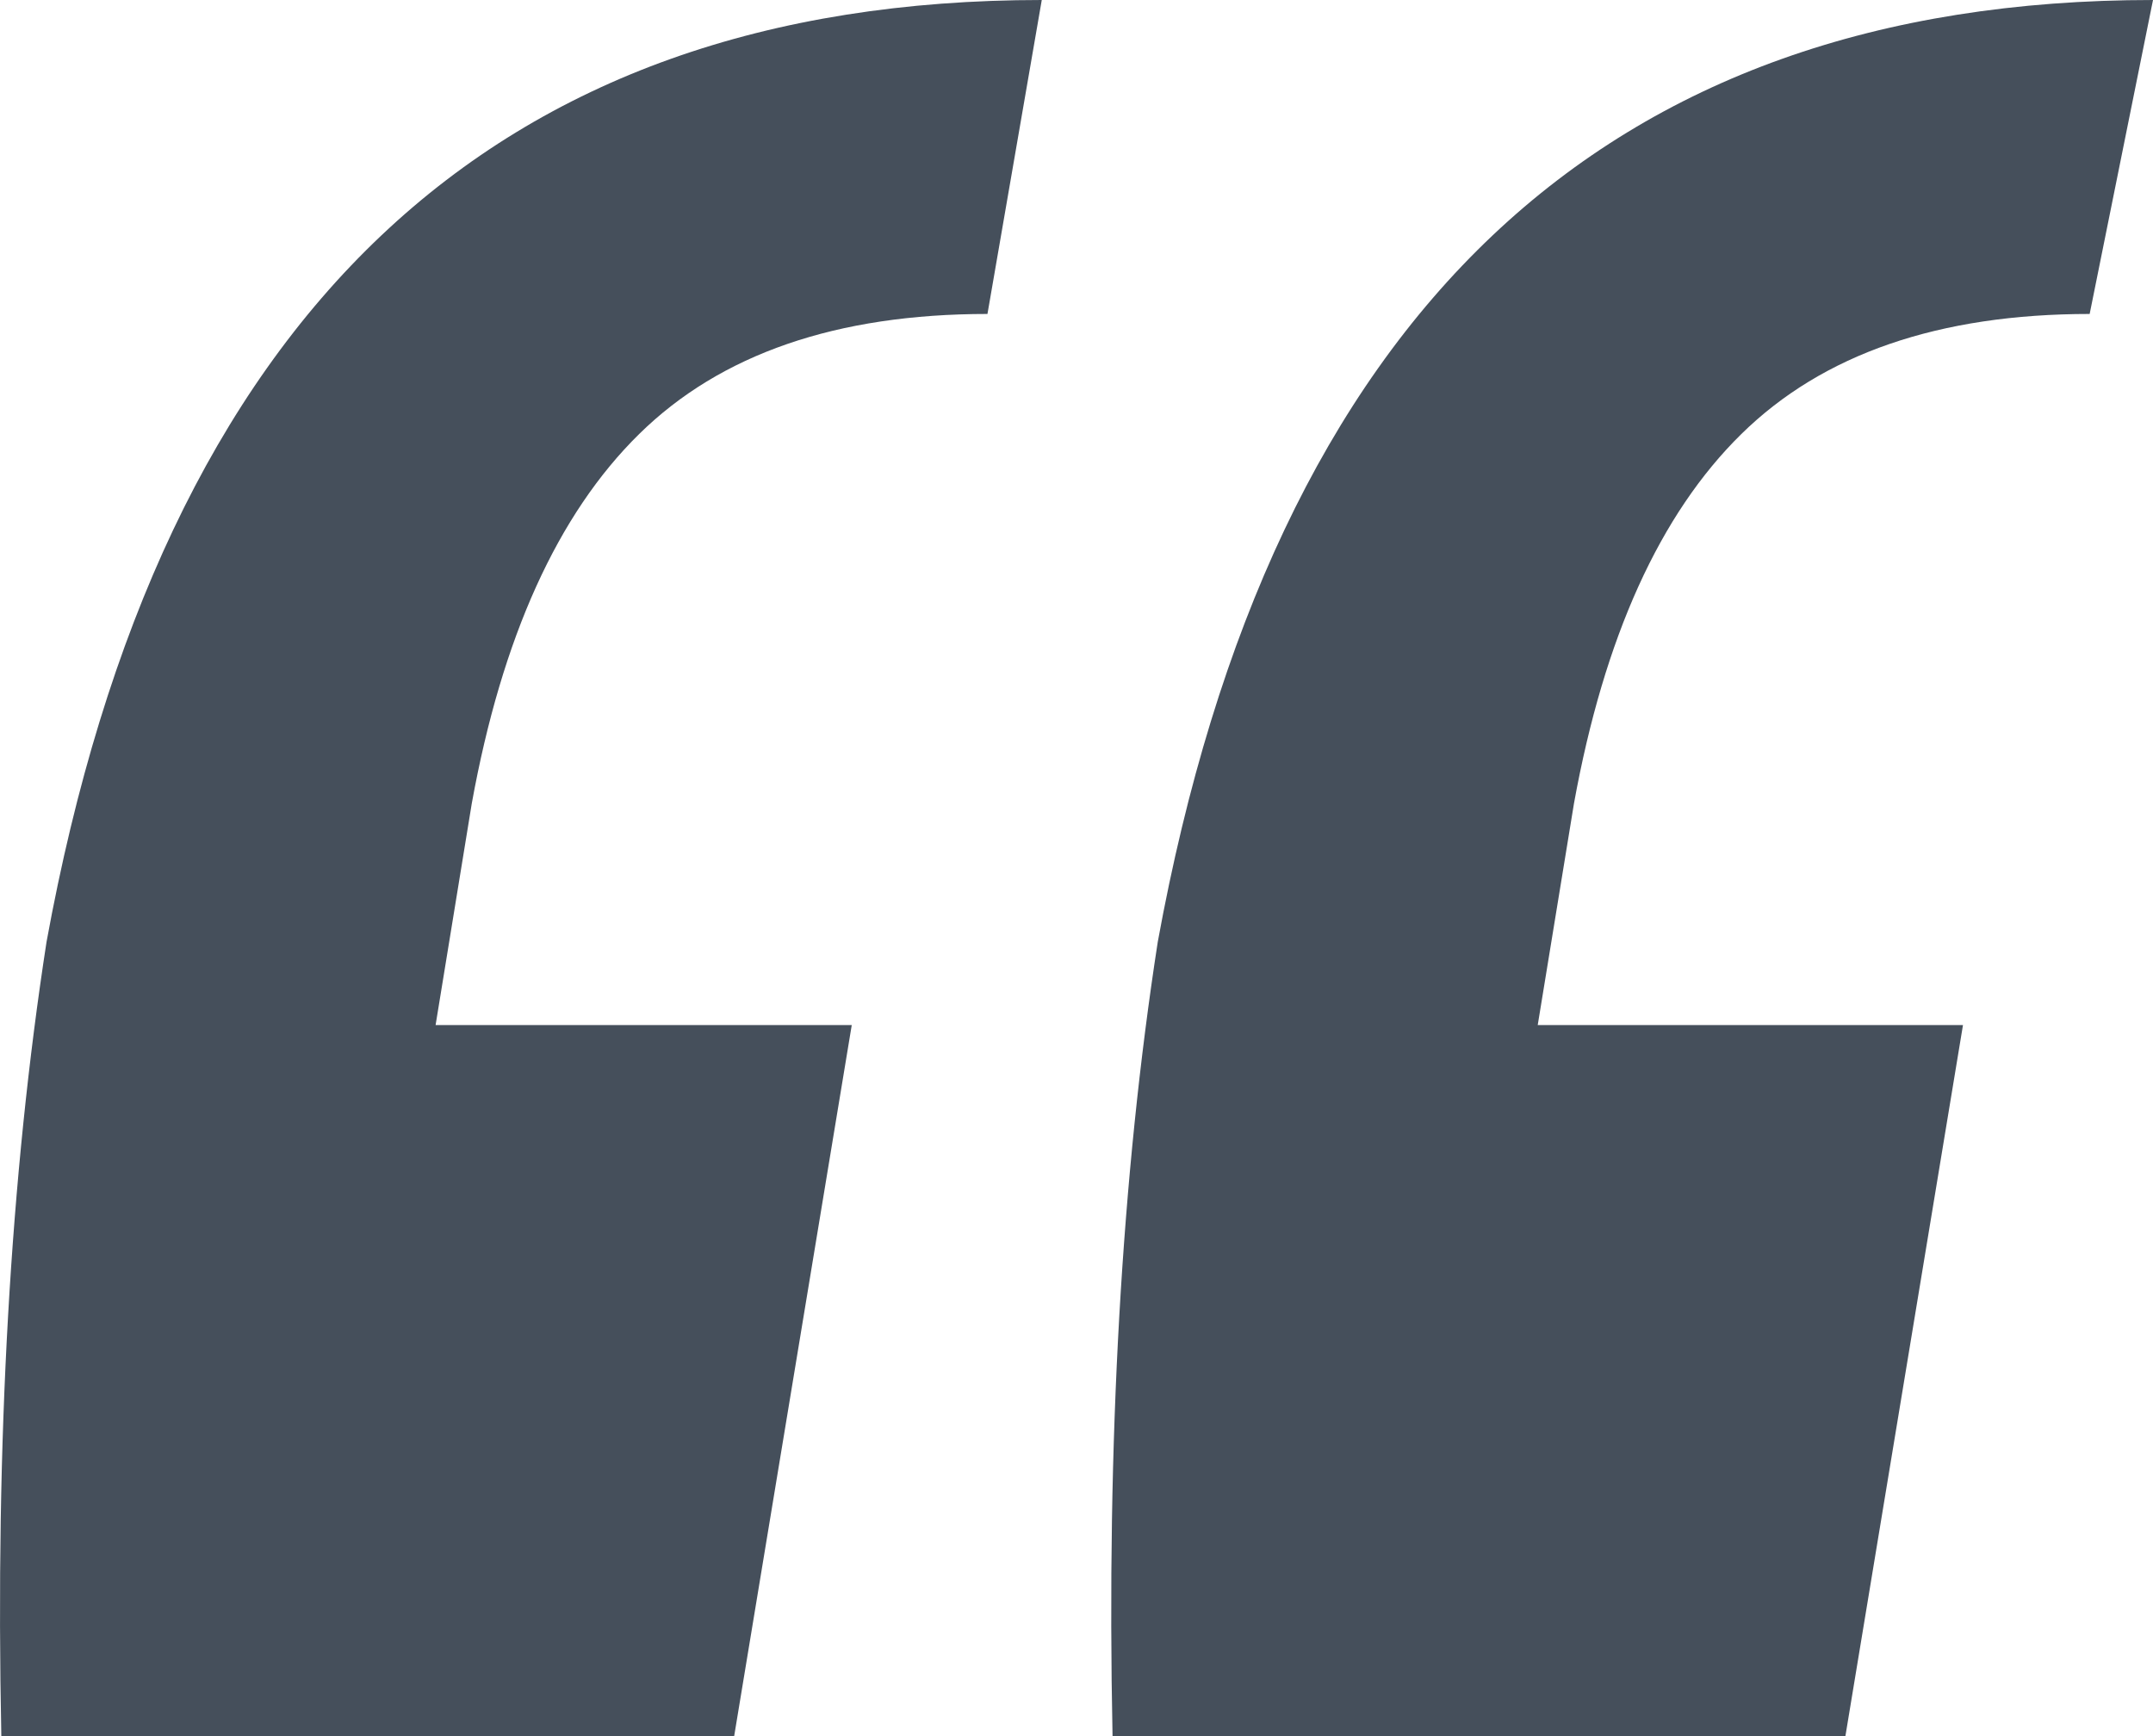 <?xml version="1.0" encoding="utf-8"?>
<svg width="31px" height="25px" viewBox="0 0 31 25" version="1.1" xmlns:xlink="http://www.w3.org/1999/xlink" xmlns="http://www.w3.org/2000/svg">
  <desc>Created with Lunacy</desc>
  <path d="M0.67 13.564Q-0.112 18.617 0.019 25L10.571 25L12.264 14.761L6.272 14.761L6.793 11.569Q7.444 7.979 9.203 6.25Q10.961 4.521 14.218 4.521L15 0Q3.145 0 0.67 13.564ZM16.67 13.564Q15.888 18.617 16.019 25L26.571 25L28.264 14.761L22.141 14.761L22.663 11.569C23.097 9.176 23.9 7.402 25.073 6.25C26.245 5.098 27.917 4.521 30.088 4.521L31 0Q19.145 0 16.67 13.564Z" id="Shape" fill="#454F5B" fill-rule="evenodd" stroke="none" />
</svg>